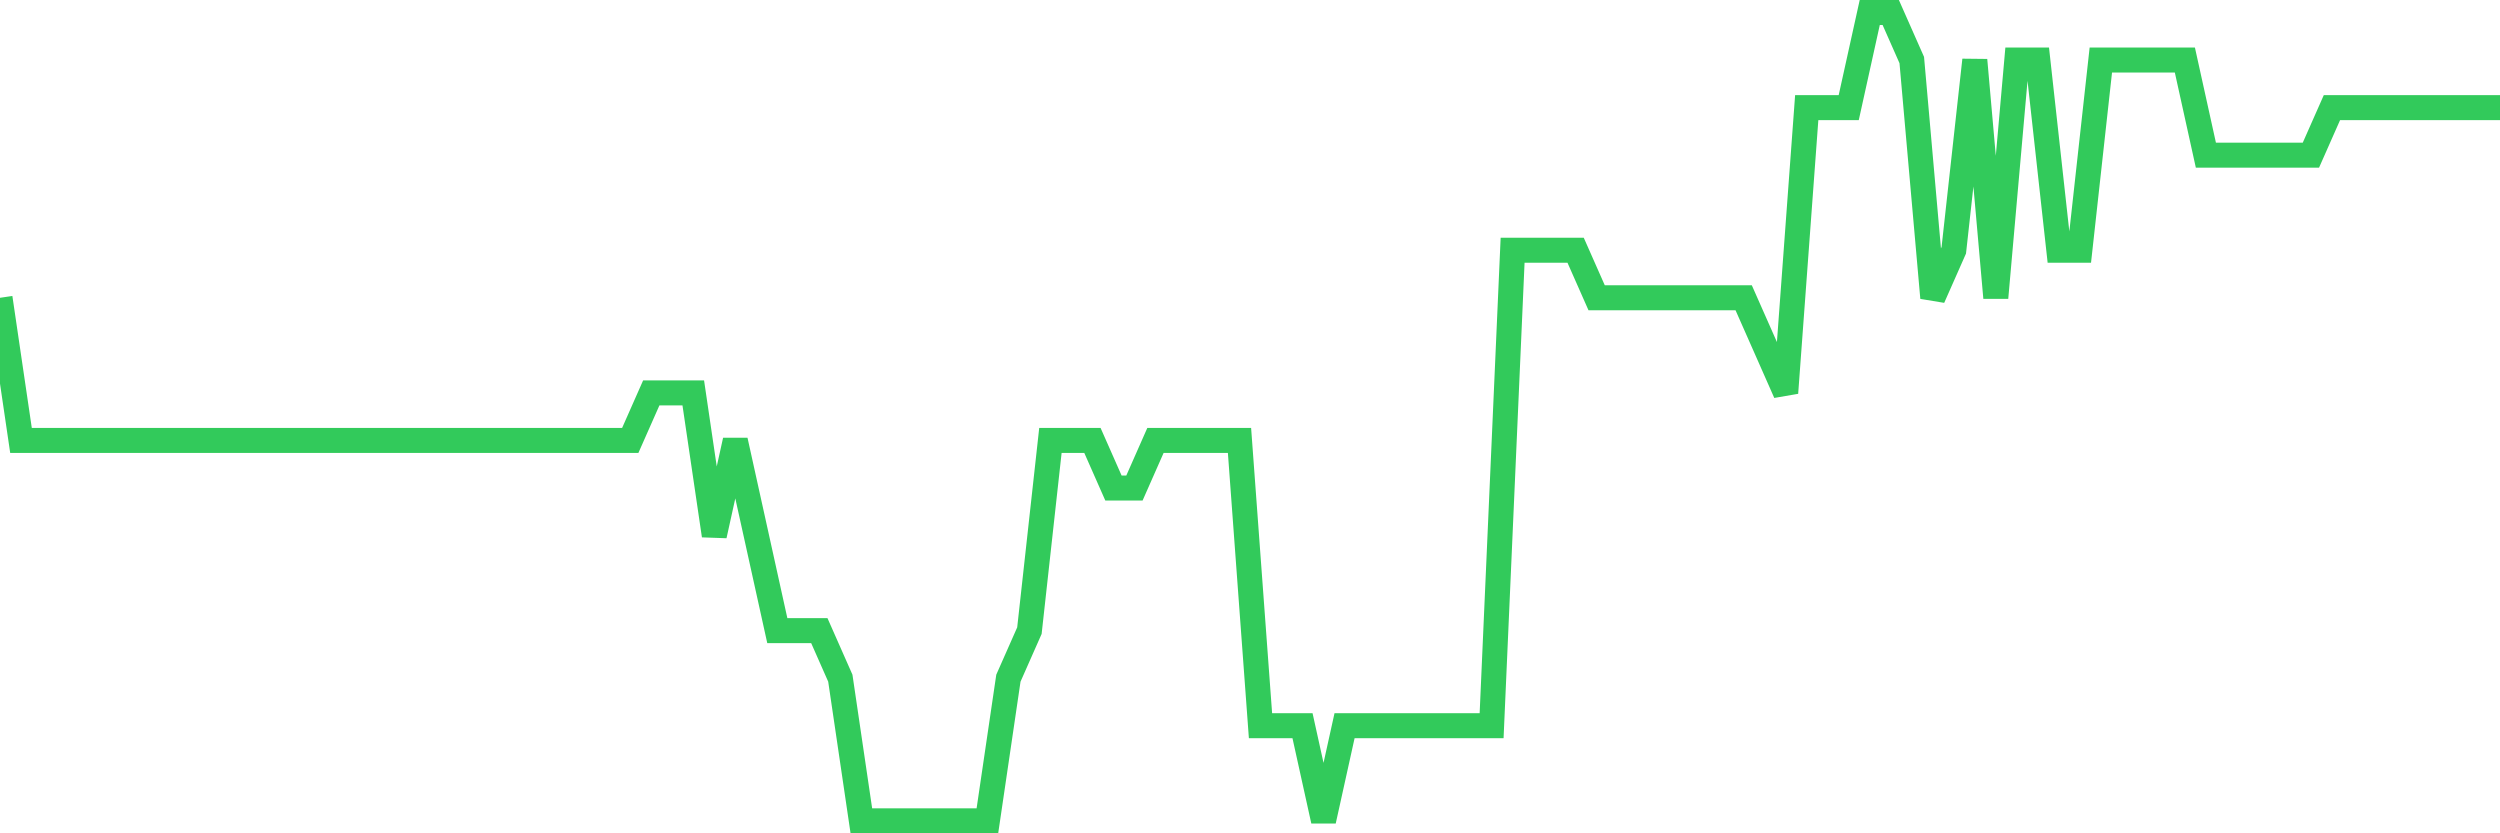 <svg
  xmlns="http://www.w3.org/2000/svg"
  xmlns:xlink="http://www.w3.org/1999/xlink"
  width="120"
  height="40"
  viewBox="0 0 120 40"
  preserveAspectRatio="none"
>
  <polyline
    points="0,14.294 1.008,21.141 2.017,21.141 3.025,21.141 4.034,21.141 5.042,21.141 6.05,21.141 7.059,21.141 8.067,21.141 9.076,21.141 10.084,21.141 11.092,21.141 12.101,21.141 13.109,21.141 14.118,21.141 15.126,21.141 16.134,21.141 17.143,21.141 18.151,21.141 19.16,21.141 20.168,21.141 21.176,21.141 22.185,21.141 23.193,21.141 24.202,21.141 25.21,21.141 26.218,21.141 27.227,21.141 28.235,21.141 29.244,21.141 30.252,21.141 31.261,18.859 32.269,18.859 33.277,18.859 34.286,25.706 35.294,21.141 36.303,25.706 37.311,30.271 38.319,30.271 39.328,30.271 40.336,32.553 41.345,39.4 42.353,39.4 43.361,39.4 44.37,39.4 45.378,39.4 46.387,39.4 47.395,39.4 48.403,32.553 49.412,30.271 50.42,21.141 51.429,21.141 52.437,21.141 53.445,23.424 54.454,23.424 55.462,21.141 56.471,21.141 57.479,21.141 58.487,21.141 59.496,21.141 60.504,34.835 61.513,34.835 62.521,34.835 63.529,39.4 64.538,34.835 65.546,34.835 66.555,34.835 67.563,34.835 68.571,34.835 69.58,34.835 70.588,34.835 71.597,34.835 72.605,12.012 73.613,12.012 74.622,12.012 75.63,12.012 76.639,14.294 77.647,14.294 78.655,14.294 79.664,14.294 80.672,14.294 81.681,14.294 82.689,14.294 83.697,14.294 84.706,16.576 85.714,18.859 86.723,5.165 87.731,5.165 88.739,5.165 89.748,0.6 90.756,0.6 91.765,2.882 92.773,14.294 93.782,12.012 94.79,2.882 95.798,14.294 96.807,2.882 97.815,2.882 98.824,12.012 99.832,12.012 100.84,2.882 101.849,2.882 102.857,2.882 103.866,2.882 104.874,2.882 105.882,7.447 106.891,7.447 107.899,7.447 108.908,7.447 109.916,7.447 110.924,7.447 111.933,5.165 112.941,5.165 113.95,5.165 114.958,5.165 115.966,5.165 116.975,5.165 117.983,5.165 118.992,5.165 120,5.165"
    fill="none"
    stroke="#32ca5b"
    stroke-width="1.2"
  >
  </polyline>
</svg>